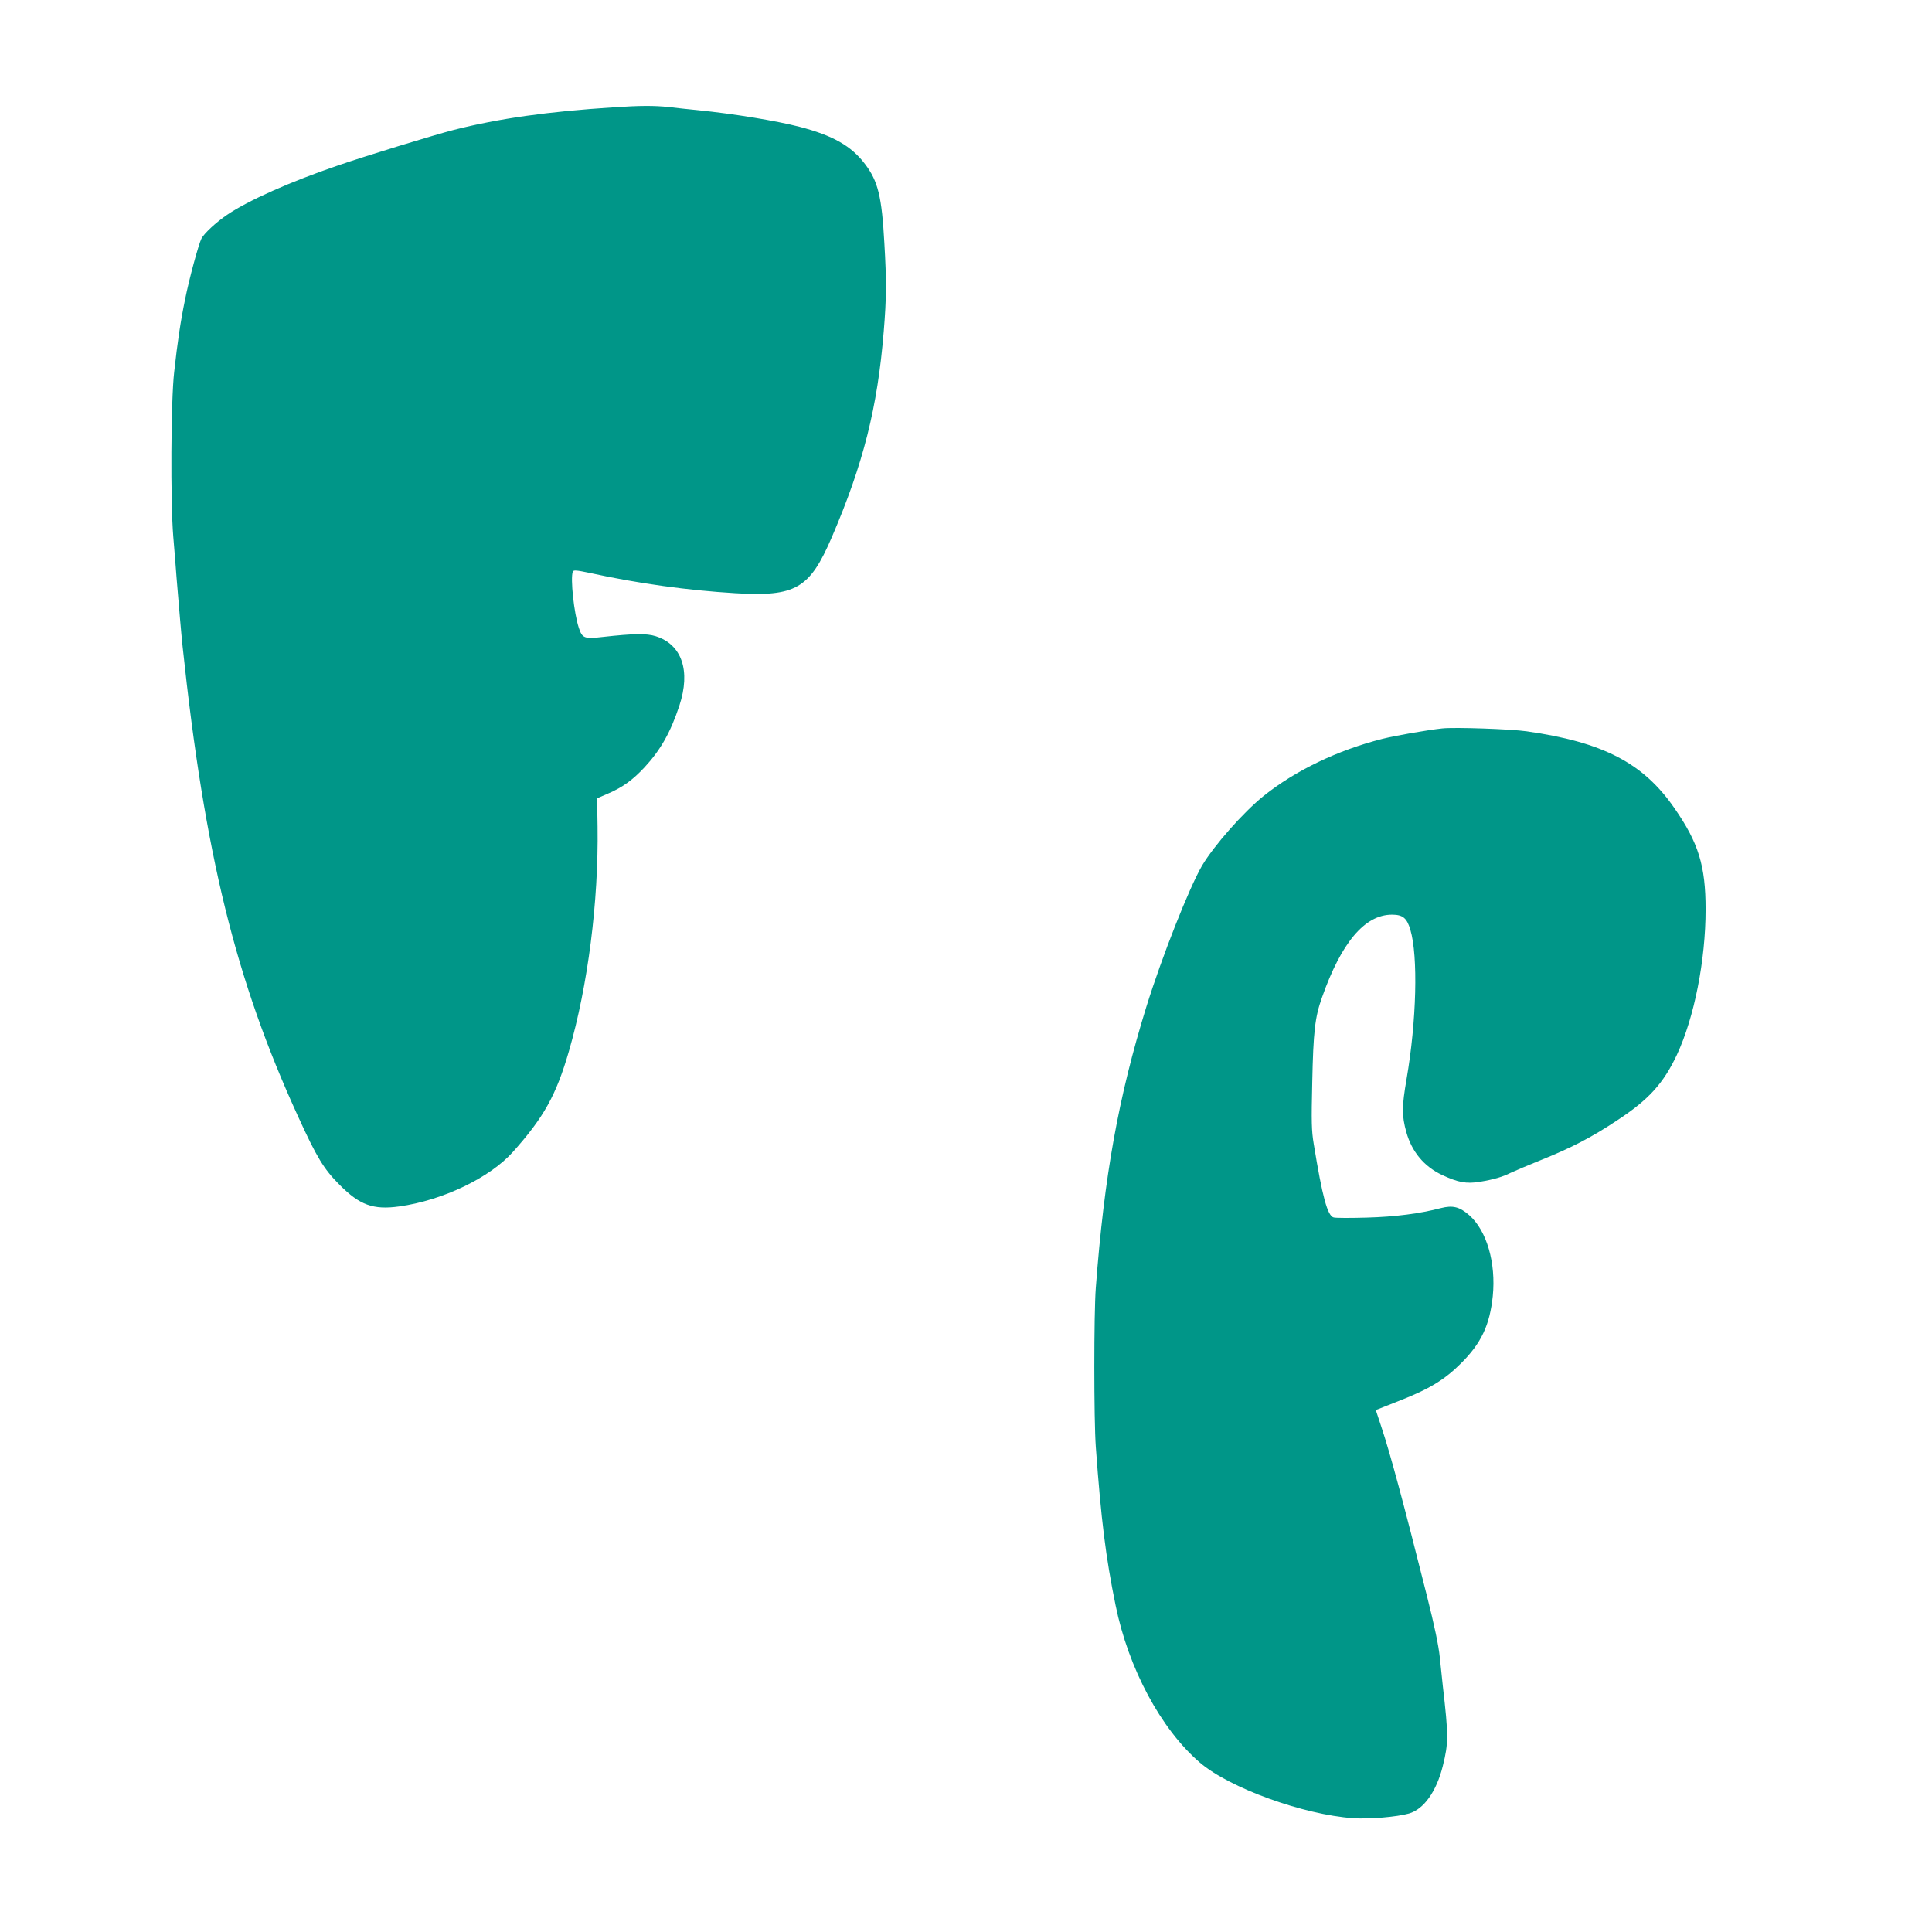 <?xml version="1.0" standalone="no"?>
<!DOCTYPE svg PUBLIC "-//W3C//DTD SVG 20010904//EN"
 "http://www.w3.org/TR/2001/REC-SVG-20010904/DTD/svg10.dtd">
<svg version="1.0" xmlns="http://www.w3.org/2000/svg"
 width="1280pt" height="1280pt" viewBox="0 0 1280 1280"
 preserveAspectRatio="xMidYMid meet">
<g transform="translate(0,1280) scale(0.1,-0.1)"
fill="#009688" stroke="none">
<path d="M4065 12089 c-435 -28 -756 -73 -1060 -150 -125 -32 -583 -172 -765
-235 -317 -108 -595 -232 -735 -327 -74 -50 -152 -123 -170 -157 -19 -37 -82
-268 -109 -405 -30 -145 -50 -280 -72 -480 -22 -189 -25 -862 -6 -1090 7 -82
17 -206 22 -275 17 -206 30 -360 40 -455 146 -1374 350 -2205 764 -3110 125
-274 171 -350 276 -455 133 -134 223 -167 395 -143 287 40 599 189 753 361
205 229 287 377 371 667 126 435 197 989 190 1488 l-3 188 76 33 c94 41 158
87 236 170 107 115 174 232 233 411 76 231 17 405 -157 460 -61 19 -144 18
-351 -5 -122 -14 -135 -9 -158 60 -32 96 -57 328 -40 373 5 11 23 10 113 -9
326 -71 648 -115 962 -134 402 -24 494 29 641 371 209 486 303 860 344 1364
18 219 19 331 4 585 -17 309 -42 410 -128 523 -90 120 -214 190 -434 247 -155
40 -434 86 -672 110 -60 6 -148 15 -195 21 -95 10 -189 10 -365 -2z"/>
<path d="M9555 7974 c-95 -10 -307 -47 -396 -69 -296 -75 -576 -209 -788 -379
-135 -109 -328 -328 -407 -461 -86 -148 -265 -601 -369 -935 -185 -598 -279
-1119 -335 -1863 -13 -168 -13 -873 0 -1052 35 -482 66 -734 131 -1050 85
-419 301 -822 559 -1043 196 -168 685 -345 1015 -368 109 -7 289 8 370 31 98
28 182 146 224 315 38 153 38 200 0 530 -4 41 -13 127 -20 190 -8 79 -35 208
-86 410 -154 612 -242 940 -301 1116 l-37 112 157 62 c199 78 299 139 409 249
133 133 189 252 209 444 22 220 -40 434 -156 536 -64 56 -109 67 -188 47 -137
-36 -303 -58 -492 -63 -106 -3 -203 -3 -218 1 -41 10 -75 137 -132 486 -15 90
-16 147 -10 410 7 335 18 431 64 560 128 365 284 550 464 550 72 0 99 -22 122
-100 52 -174 41 -606 -25 -988 -32 -186 -32 -242 -2 -352 37 -131 117 -228
238 -285 105 -49 160 -59 247 -45 93 15 154 33 207 60 23 11 115 50 204 86
197 79 332 149 502 262 209 137 306 245 395 434 115 247 190 625 190 963 0
289 -47 441 -206 670 -207 300 -473 438 -980 510 -105 15 -477 28 -559 19z"/>
</g>
</svg>
